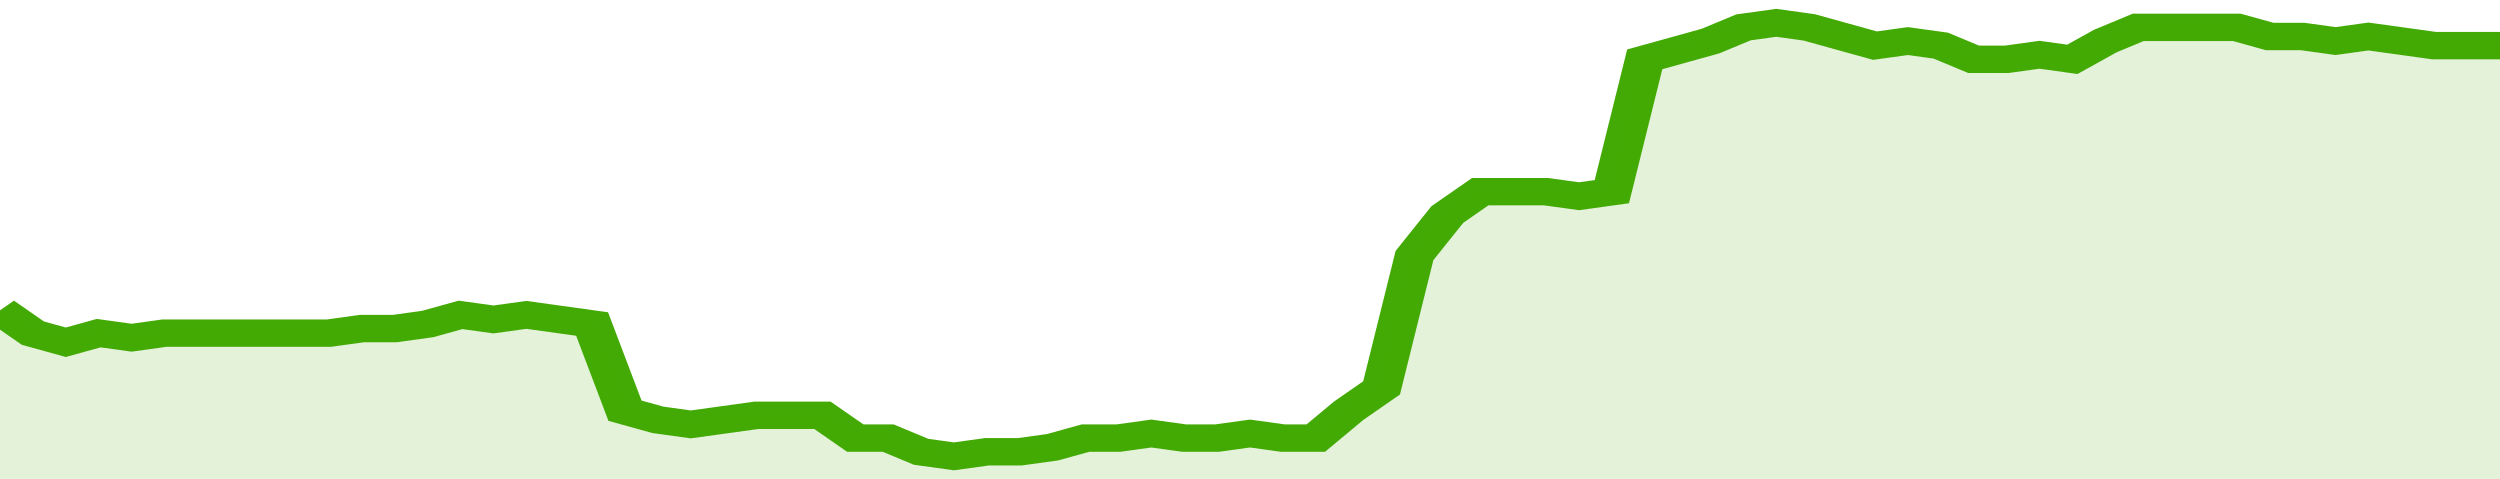 <svg xmlns="http://www.w3.org/2000/svg" viewBox="0 0 380 105" width="120" height="23" preserveAspectRatio="none">
				 <polyline fill="none" stroke="#43AA05" stroke-width="6" points="0, 68 5, 73 10, 75 15, 73 20, 74 25, 73 30, 73 35, 73 40, 73 45, 73 50, 73 55, 72 60, 72 65, 71 70, 69 75, 70 80, 69 85, 70 90, 71 95, 90 100, 92 105, 93 110, 92 115, 91 120, 91 125, 91 130, 96 135, 96 140, 99 145, 100 150, 99 155, 99 160, 98 165, 96 170, 96 175, 95 180, 96 185, 96 190, 95 195, 96 200, 96 205, 90 210, 85 215, 56 220, 47 225, 42 230, 42 235, 42 240, 43 245, 42 250, 13 255, 11 260, 9 265, 6 270, 5 275, 6 280, 8 285, 10 290, 9 295, 10 300, 13 305, 13 310, 12 315, 13 320, 9 325, 6 330, 6 335, 6 340, 6 345, 8 350, 8 355, 9 360, 8 365, 9 370, 10 375, 10 380, 10 380, 10 "> </polyline>
				 <polygon fill="#43AA05" opacity="0.15" points="0, 105 0, 68 5, 73 10, 75 15, 73 20, 74 25, 73 30, 73 35, 73 40, 73 45, 73 50, 73 55, 72 60, 72 65, 71 70, 69 75, 70 80, 69 85, 70 90, 71 95, 90 100, 92 105, 93 110, 92 115, 91 120, 91 125, 91 130, 96 135, 96 140, 99 145, 100 150, 99 155, 99 160, 98 165, 96 170, 96 175, 95 180, 96 185, 96 190, 95 195, 96 200, 96 205, 90 210, 85 215, 56 220, 47 225, 42 230, 42 235, 42 240, 43 245, 42 250, 13 255, 11 260, 9 265, 6 270, 5 275, 6 280, 8 285, 10 290, 9 295, 10 300, 13 305, 13 310, 12 315, 13 320, 9 325, 6 330, 6 335, 6 340, 6 345, 8 350, 8 355, 9 360, 8 365, 9 370, 10 375, 10 380, 10 380, 105 "></polygon>
			</svg>